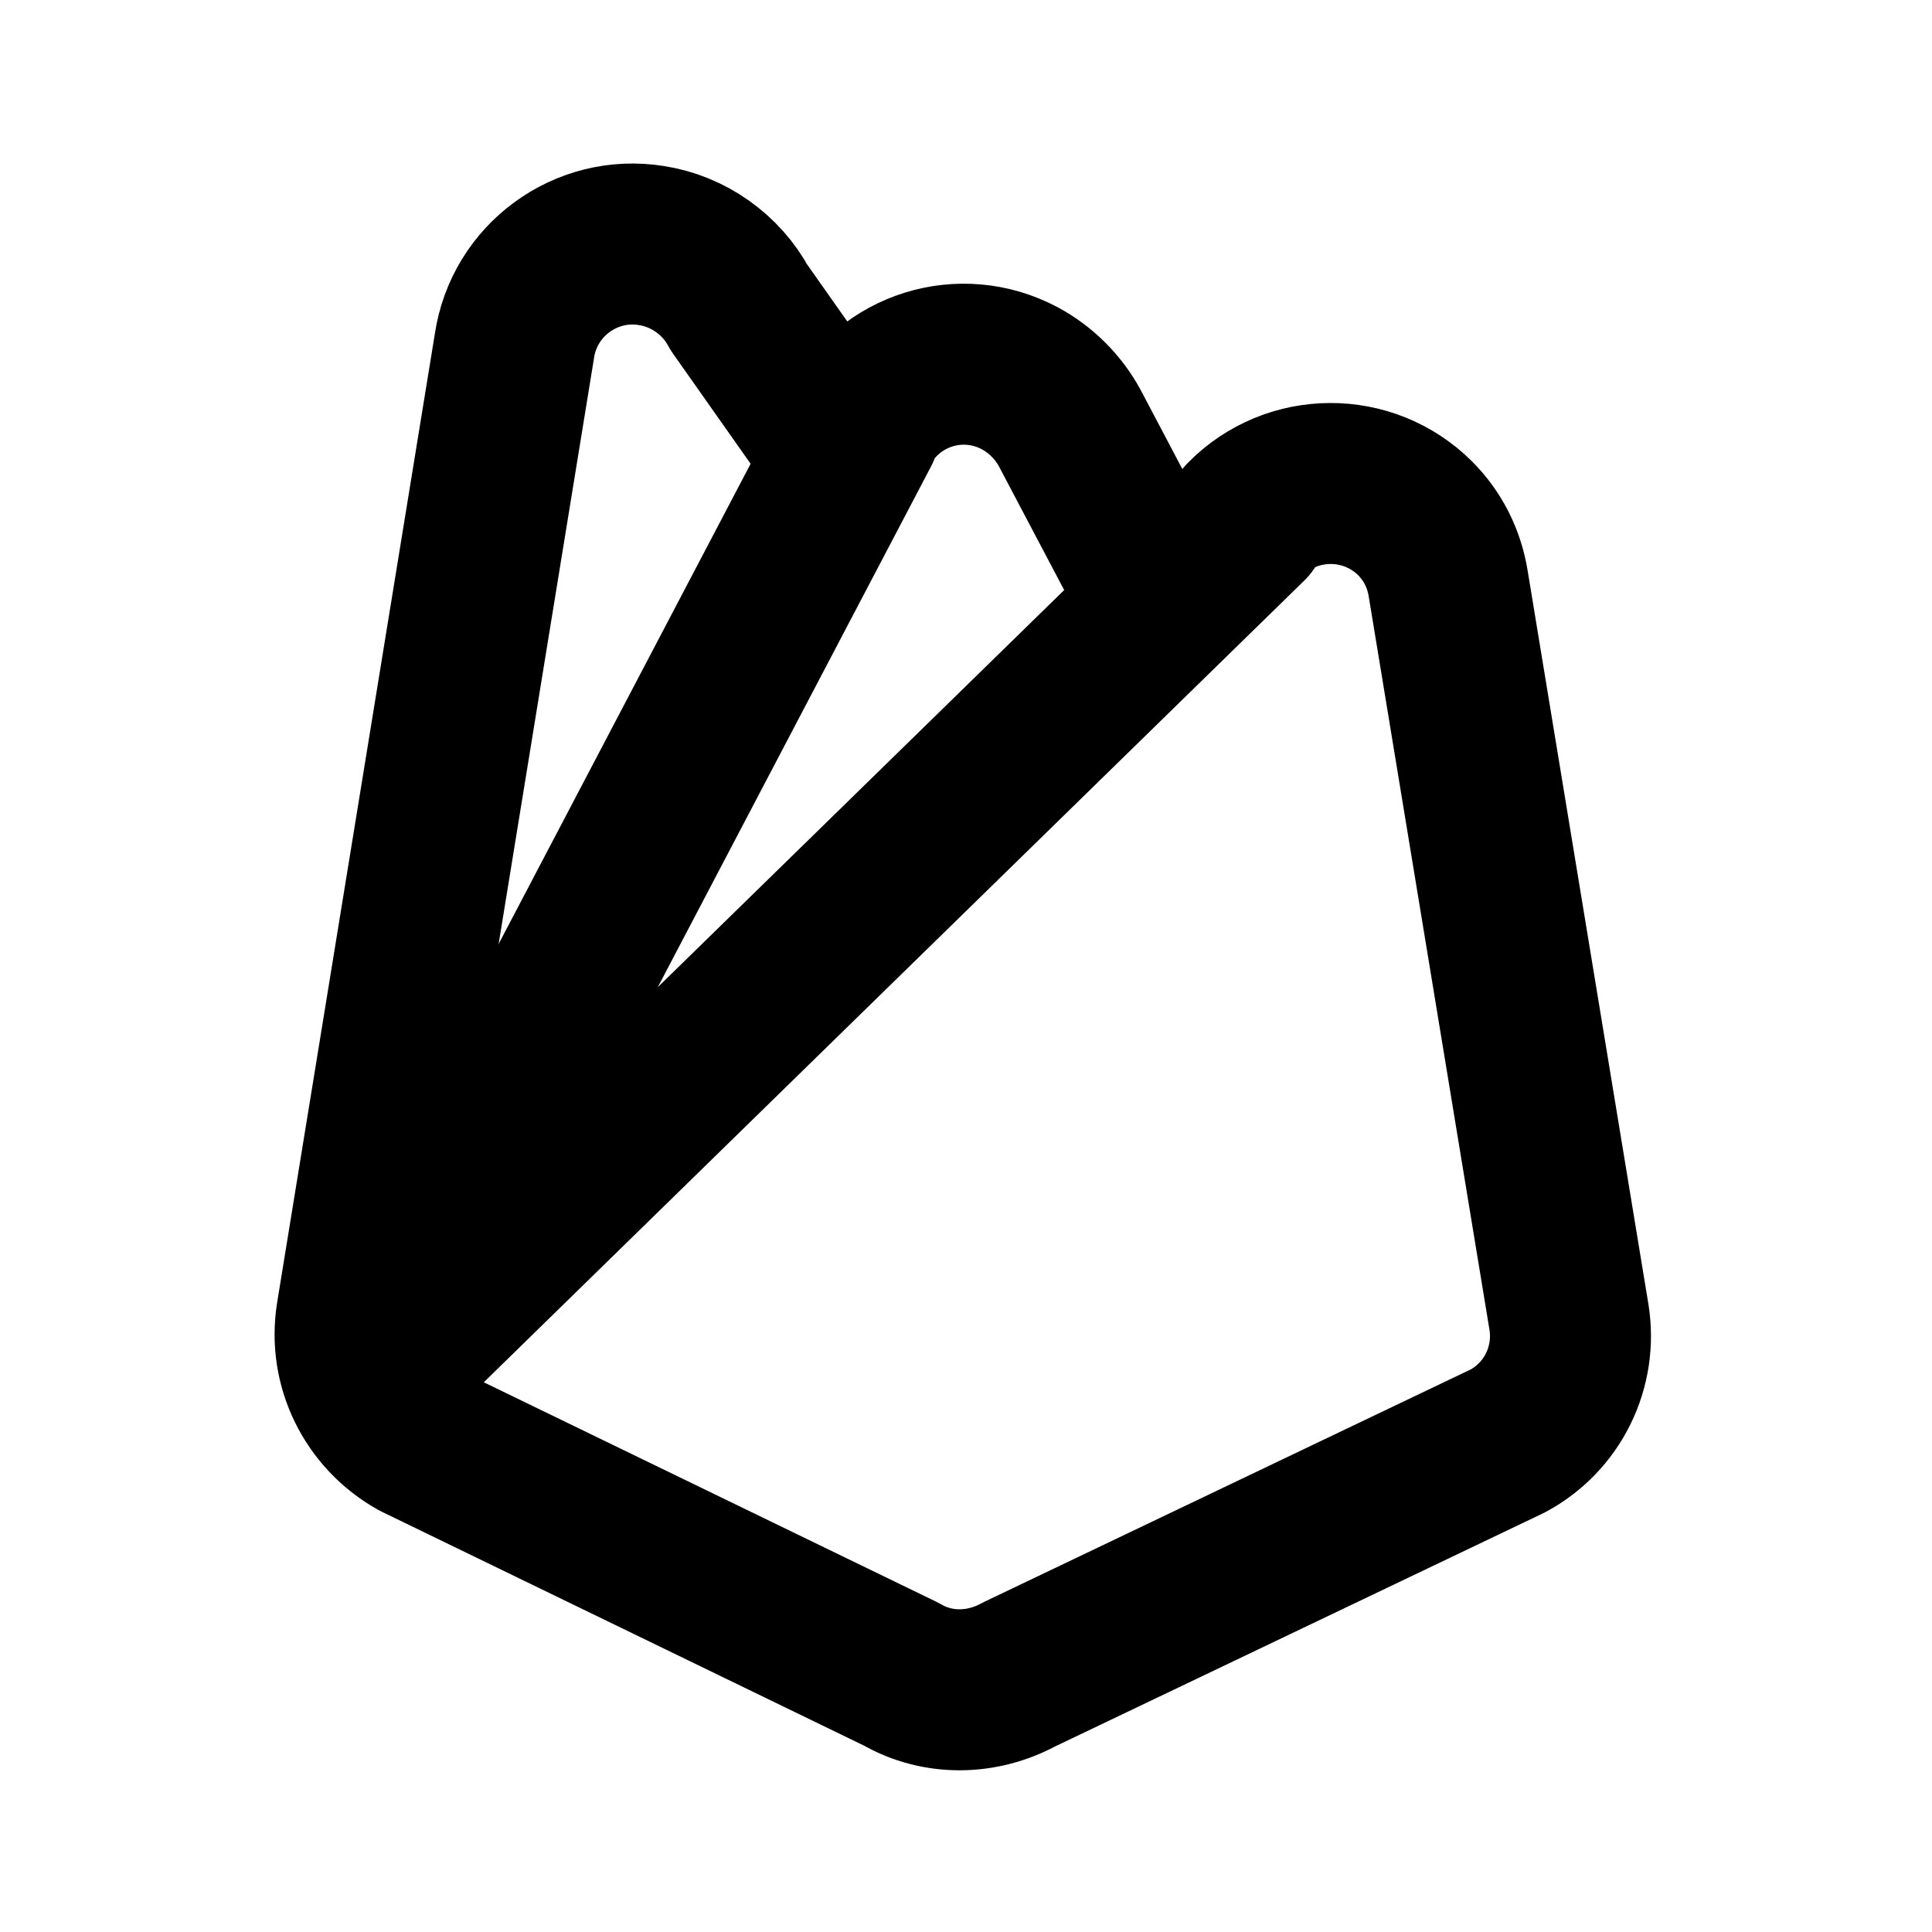 <?xml version="1.0" encoding="utf-8"?>
<!-- Generator: www.svgicons.com -->
<svg xmlns="http://www.w3.org/2000/svg" width="800" height="800" viewBox="0 0 24 24">
<g fill="none" stroke="currentColor" stroke-linecap="round" stroke-linejoin="round" stroke-width="2"><path d="m4.53 17.05l6.15-11.72h-.02c.38-.74 1.28-1.02 2.01-.63c.26.14.48.36.62.62l1.06 2.01"/><path d="M15.47 6.45c.58-.59 1.53-.59 2.11-.01c.22.22.36.5.41.81l1.5 9.11c.1.62-.2 1.24-.76 1.54l-6.07 2.9c-.46.25-1.01.26-1.46 0l-6.02-2.92c-.55-.31-.85-.92-.75-1.54L6.39 4.3c.12-.82.89-1.38 1.7-1.25c.46.07.87.36 1.09.77l1.24 1.76m-5.85 11.6L15.5 6.5"/></g>
</svg>